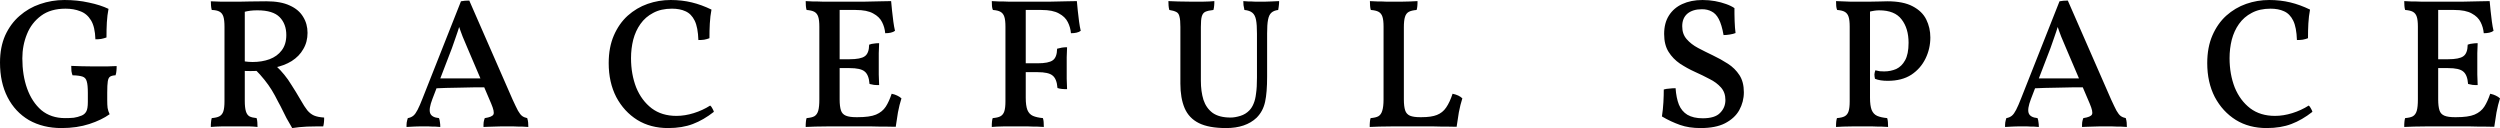 <svg viewBox="0 0 270.95 13.88" xmlns="http://www.w3.org/2000/svg" data-name="Layer 1" id="Layer_1">
  <path d="M6.66,13.88c-1.33,0-2.51-.29-3.52-.86-1-.59-1.77-1.41-2.32-2.48-.55-1.07-.82-2.32-.82-3.76,0-1.12.19-2.1.56-2.94.39-.85.91-1.56,1.56-2.12.65-.57,1.39-1,2.22-1.28.84-.29,1.72-.44,2.64-.44s1.83.09,2.66.28c.83.17,1.53.4,2.12.68-.09.47-.15.95-.18,1.46-.03.51-.04,1.05-.04,1.64-.19.07-.38.12-.58.16-.19.03-.39.04-.62.04-.03-.91-.19-1.59-.48-2.06-.29-.48-.68-.81-1.16-.98-.47-.19-1-.28-1.6-.28-1.07,0-1.95.25-2.64.76-.69.51-1.21,1.17-1.54,2-.33.81-.5,1.69-.5,2.62,0,1.21.17,2.31.52,3.28.35.97.86,1.75,1.54,2.34.69.57,1.55.86,2.56.86.36,0,.68-.01.96-.04.28-.04.57-.12.86-.24.21-.09.37-.23.48-.42.12-.2.18-.55.18-1.06v-.96c0-.59-.04-1.01-.12-1.26-.07-.27-.22-.44-.46-.52-.24-.08-.6-.13-1.08-.14-.05-.12-.09-.27-.12-.46-.01-.19-.02-.37-.02-.56.28.01.66.03,1.14.04.49.01.95.02,1.36.02h1.34c.48-.01.84-.03,1.08-.04,0,.15,0,.31-.02.5-.01.19-.05.35-.1.5-.25.01-.45.06-.58.14-.13.08-.22.25-.26.52-.04.25-.06.66-.06,1.22v.82c0,.32.01.6.04.84.04.23.11.45.22.68-.57.41-1.31.77-2.2,1.06-.89.29-1.9.44-3.02.44ZM31.67,13.88c-.24-.43-.45-.79-.62-1.08-.16-.31-.31-.6-.44-.88-.13-.28-.29-.57-.46-.88-.24-.48-.47-.91-.7-1.28-.23-.37-.49-.74-.78-1.1-.29-.37-.66-.78-1.1-1.22l.62.24c-.36.01-.69.02-.98.02s-.56,0-.84-.02l.02-1.04c.2.03.37.05.52.06s.3.02.46.02c.68,0,1.29-.1,1.84-.3.56-.21,1-.53,1.32-.96.33-.43.5-.98.5-1.66,0-.8-.24-1.45-.72-1.94-.48-.49-1.28-.74-2.4-.74-.28,0-.53.01-.76.04s-.47.07-.72.14l.1-.32v9.96c0,.48.04.85.12,1.12.08.27.21.45.4.56.19.09.44.15.76.18.04.12.07.27.08.44s.02.35.02.52c-.28-.03-.58-.05-.9-.06h-2.94c-.48.01-.89.03-1.22.06,0-.17,0-.34.02-.5.01-.17.04-.33.08-.46.36-.03.64-.09.84-.2.2-.11.34-.29.42-.54.08-.25.12-.61.12-1.08V2.9c0-.48-.04-.85-.12-1.1-.08-.25-.22-.43-.42-.54-.2-.11-.48-.17-.84-.18-.04-.15-.07-.3-.08-.46-.01-.17-.02-.33-.02-.48.23.01.58.03,1.06.04h1.5c.52,0,1.07,0,1.66-.02.6-.01,1.2-.02,1.8-.02,1.04,0,1.89.15,2.54.46.65.29,1.13.7,1.44,1.22.32.51.48,1.09.48,1.74s-.15,1.24-.46,1.76c-.29.52-.71.95-1.26,1.3-.53.33-1.17.57-1.9.72l.16-.24c.37.35.69.68.94,1,.27.32.53.7.8,1.14.28.43.61.97,1,1.64.25.45.49.81.7,1.08.21.25.45.44.72.56.28.12.65.19,1.1.22,0,.17,0,.34-.02.5-.01.15-.04.3-.08.46-.59,0-1.17,0-1.76.02-.59.03-1.12.08-1.6.16ZM50.86.06l4.7,10.74c.24.52.43.92.58,1.2.16.28.31.47.46.58.16.11.34.18.54.22.05.17.09.33.1.48.01.13.02.29.02.48-.15-.01-.37-.03-.68-.04-.29,0-.6,0-.92-.02h-1.4c-.23.01-.47.02-.72.02-.24.01-.46.02-.66.02-.2.01-.36.02-.48.02,0-.19,0-.36.02-.52.03-.17.07-.32.12-.44.53-.08.85-.21.94-.4.09-.19.01-.57-.24-1.16l-2.56-6c-.21-.48-.39-.91-.54-1.28-.15-.39-.31-.83-.48-1.34h.2c-.16.52-.31.99-.46,1.4-.13.4-.27.8-.42,1.2l-2.12,5.52c-.27.71-.35,1.21-.24,1.52.11.31.43.49.96.54.05.13.09.28.1.44.03.16.04.33.04.52-.15-.01-.33-.03-.56-.04-.23,0-.46,0-.7-.02h-.7c-.33,0-.65,0-.96.02-.31.01-.55.03-.74.04,0-.16,0-.32.02-.48.03-.17.07-.33.12-.48.24-.04.44-.13.6-.26s.31-.35.46-.64c.16-.31.34-.72.54-1.24L49.96.14c.15-.03.29-.05.42-.06.13-.01.29-.02.48-.02ZM52.44,8.5l.22.96c-.89,0-1.85.01-2.86.04-1,.01-1.93.04-2.78.08l.32-1.08h5.1ZM72.41,13.88c-1.27,0-2.38-.29-3.34-.88-.96-.6-1.72-1.43-2.28-2.48-.55-1.07-.82-2.29-.82-3.68,0-1.15.19-2.15.56-3,.37-.85.87-1.57,1.5-2.14.64-.57,1.36-1,2.16-1.28.8-.28,1.63-.42,2.5-.42.81,0,1.57.09,2.28.26.71.17,1.42.43,2.14.78-.09.47-.15.97-.18,1.5-.03.52-.04,1.05-.04,1.6-.17.07-.36.12-.56.16-.2.03-.41.04-.64.04-.03-.91-.16-1.61-.4-2.1-.24-.49-.57-.83-1-1.02-.41-.19-.9-.28-1.46-.28-.79,0-1.47.15-2.04.46-.56.29-1.02.69-1.38,1.2-.35.49-.61,1.06-.78,1.7-.16.64-.24,1.31-.24,2,0,1.17.19,2.23.56,3.18.39.95.95,1.7,1.68,2.26.73.55,1.63.82,2.68.82.61,0,1.24-.1,1.88-.3.64-.2,1.23-.47,1.78-.82.09.07.17.17.24.32.08.13.13.25.16.36-.75.59-1.51,1.03-2.28,1.32-.76.29-1.65.44-2.68.44ZM87.32.12c.21.01.48.03.8.04.33,0,.68,0,1.04.02h1.84v10.6c0,.51.05.9.14,1.18.09.28.27.47.54.58.27.11.63.16,1.1.16l-.12,1h-2.86c-.52.01-1,.02-1.44.02-.44.01-.79.03-1.04.04,0-.2,0-.38.02-.54.01-.17.04-.31.08-.42.36-.03.64-.09.84-.2.2-.12.34-.32.42-.6.08-.28.12-.69.12-1.22V2.9c0-.48-.04-.84-.12-1.08-.08-.25-.22-.43-.42-.54-.2-.11-.48-.17-.84-.2-.04-.12-.07-.27-.08-.44-.01-.17-.02-.35-.02-.52ZM96.64,10.16c.24.05.44.12.6.2.17.08.33.18.46.3-.15.45-.27.96-.38,1.52-.09.55-.17,1.07-.24,1.56-.28-.01-.65-.02-1.12-.02s-.97,0-1.54-.02h-1.76l.12-1h.16c.88,0,1.55-.09,2-.28.47-.2.82-.49,1.06-.86.24-.37.45-.84.64-1.4ZM95.28,4.68c-.01.33-.03.69-.04,1.08v2.32c.01.41.03.79.04,1.14-.2,0-.39,0-.56-.02-.16-.03-.32-.06-.48-.1-.05-.67-.23-1.12-.54-1.36-.29-.24-.83-.36-1.62-.36h-1.4v-.96h1.4c.8,0,1.35-.11,1.64-.32.31-.21.47-.63.48-1.26.19-.07.37-.11.54-.12.17-.03.35-.04.54-.04ZM96.58.12c.03.29.06.64.1,1.04.04.4.09.79.14,1.18.05.37.11.71.18,1-.12.09-.27.16-.46.2-.17.04-.37.06-.6.06-.04-.43-.15-.83-.34-1.2-.19-.39-.51-.7-.96-.94-.44-.25-1.07-.38-1.9-.38h-2.22l.46-.9h2.68c.75-.01,1.36-.03,1.84-.04.48-.01.84-.02,1.08-.02ZM107.49,13.76c0-.21,0-.4.02-.56.01-.16.04-.29.08-.4.36-.03.64-.09.84-.2.2-.11.34-.29.42-.54.08-.25.12-.61.12-1.08V2.9c0-.48-.04-.84-.12-1.08-.08-.25-.22-.43-.42-.54-.19-.11-.46-.17-.82-.2-.05-.12-.09-.26-.1-.42-.01-.16-.02-.34-.02-.54.24.01.51.03.82.04.32,0,.65,0,1,.02h1.86v10.42c0,.57.06,1.01.18,1.32.13.31.33.52.6.64.28.12.64.2,1.08.24.04.12.07.26.08.42.01.16.02.34.02.54-.2-.01-.45-.03-.76-.04-.29,0-.61,0-.96-.02h-2.62c-.57.01-1.01.03-1.3.06ZM115.65,9.66c-.2,0-.39,0-.56-.02-.16-.01-.32-.05-.48-.1-.05-.67-.23-1.12-.54-1.36-.29-.24-.83-.36-1.62-.36h-1.4v-.96h1.4c.8,0,1.35-.11,1.64-.32.31-.21.47-.63.48-1.26.17-.05.35-.09.52-.12.19-.03.37-.04.56-.04-.01.33-.03.69-.04,1.08v2.34c.01.41.03.79.04,1.12ZM116.07,3.6c-.04-.43-.15-.83-.34-1.2-.19-.39-.51-.7-.96-.94-.44-.25-1.07-.38-1.9-.38h-2.26l.48-.9h2.7c.75-.01,1.36-.03,1.84-.04.49-.01.85-.02,1.08-.02.03.29.06.64.1,1.04.04.4.09.79.14,1.18.05.37.11.71.18,1-.12.09-.27.16-.46.2-.17.04-.37.06-.6.06ZM137.33,8.3c0,1.15-.07,2.06-.22,2.74-.15.68-.45,1.25-.92,1.72-.39.37-.86.65-1.42.84-.56.19-1.19.28-1.88.28-1.25,0-2.24-.18-2.96-.54-.72-.36-1.23-.9-1.54-1.62-.31-.73-.46-1.62-.46-2.66V2.92c0-.51-.03-.88-.1-1.12-.05-.25-.17-.42-.34-.5-.17-.09-.43-.17-.76-.22-.04-.15-.07-.3-.08-.46-.01-.17-.02-.34-.02-.5.27.01.62.03,1.06.04.44.01.88.02,1.32.02h1.38c.24-.01.47-.02.68-.02.21-.01.39-.03.54-.04,0,.16,0,.33-.02.5-.01.16-.04.31-.08.46-.39.04-.68.11-.88.2-.19.09-.31.26-.38.5-.07.24-.1.62-.1,1.14v5.84c0,.76.09,1.45.28,2.06.2.6.53,1.07,1,1.42.47.33,1.11.5,1.94.5.32,0,.67-.06,1.06-.18.39-.12.71-.32.98-.6.2-.21.35-.46.46-.74.12-.28.21-.64.26-1.08.07-.45.1-1.03.1-1.74V3.66c0-.65-.03-1.15-.1-1.5-.07-.36-.2-.62-.4-.78-.19-.16-.47-.26-.86-.3-.04-.2-.07-.37-.1-.52-.01-.15-.02-.29-.02-.44.17.01.37.03.58.04.23,0,.46,0,.7.02h.66c.32,0,.66,0,1.02-.02s.67-.03.92-.04c0,.12,0,.25-.02.4-.01.15-.04.33-.08.56-.32.04-.57.14-.74.3-.17.15-.29.4-.36.76-.07.35-.1.84-.1,1.48v4.68ZM154.07,12.7c.71,0,1.26-.08,1.66-.24.41-.16.75-.43,1-.8.27-.39.5-.89.7-1.5.24.05.45.12.62.2s.32.18.44.3c-.15.45-.27.96-.38,1.52-.09.55-.17,1.07-.24,1.56-.27-.01-.63-.02-1.08-.02s-.94,0-1.46-.02h-4.4c-.52.01-1,.02-1.44.02-.44.01-.79.03-1.04.04,0-.2,0-.38.02-.54.01-.17.04-.31.08-.42.36-.03.64-.09.84-.2.2-.12.34-.32.42-.6.09-.28.14-.69.14-1.22V2.9c0-.48-.04-.84-.12-1.08-.08-.25-.22-.43-.42-.54-.2-.11-.48-.17-.84-.2-.04-.12-.07-.27-.08-.44-.01-.17-.02-.35-.02-.52.29.01.59.03.88.04.31,0,.61,0,.9.02h1.68c.29-.01.58-.02.86-.02.29-.01.57-.03.84-.04,0,.19,0,.37-.02.54-.01.16-.04.3-.08.42-.35.03-.63.09-.84.2-.2.11-.34.29-.42.56-.08.25-.12.63-.12,1.12v7.82c0,.51.05.9.14,1.18.09.28.27.47.52.58.27.11.63.16,1.1.16h.16ZM184.3,13.88c-.83,0-1.57-.11-2.22-.34s-1.31-.53-1.96-.92c.08-.51.13-1.02.16-1.54.03-.52.04-.98.04-1.38.17-.05.38-.09.62-.1.24-.03.46-.04.66-.04.05.71.17,1.3.36,1.78.2.48.51.85.92,1.1.43.25.98.38,1.66.38.88,0,1.51-.19,1.88-.58.39-.39.58-.85.58-1.4s-.16-1-.48-1.36c-.32-.36-.73-.67-1.24-.92-.51-.27-1.04-.53-1.6-.78-.56-.25-1.09-.55-1.6-.88-.51-.35-.92-.77-1.24-1.28-.32-.51-.48-1.15-.48-1.94s.17-1.45.52-2,.83-.96,1.44-1.24c.63-.29,1.36-.44,2.2-.44.47,0,.92.04,1.36.12.44.08.84.19,1.2.32.37.13.67.28.9.44,0,.41,0,.88.02,1.4s.05.95.1,1.3c-.16.07-.37.12-.62.16-.24.04-.47.06-.68.06-.13-.76-.31-1.34-.52-1.74-.21-.4-.47-.67-.78-.82-.29-.16-.64-.24-1.04-.24-.67,0-1.19.16-1.58.48-.37.32-.56.77-.56,1.36s.16,1.03.48,1.4c.32.37.73.69,1.24.96s1.04.53,1.6.8c.57.27,1.11.57,1.62.9.52.33.94.75,1.26,1.24.32.49.48,1.11.48,1.86,0,.69-.17,1.34-.5,1.94-.33.59-.85,1.06-1.54,1.42-.68.35-1.57.52-2.66.52ZM198.99,13.76c0-.21,0-.4.02-.56s.04-.29.08-.4c.36-.03.64-.09.84-.2s.34-.29.42-.54c.08-.25.12-.61.12-1.08V2.9c0-.48-.04-.84-.12-1.08-.08-.25-.22-.43-.42-.54-.19-.11-.46-.17-.82-.2-.05-.12-.09-.26-.1-.42-.01-.16-.02-.34-.02-.54.53.03,1.05.05,1.54.06h2.14c.37-.01.73-.02,1.08-.02.36-.01.63-.02.8-.02,1.15,0,2.06.18,2.74.54.69.36,1.19.84,1.48,1.44.29.59.44,1.23.44,1.94,0,.8-.17,1.56-.52,2.28-.35.72-.86,1.31-1.54,1.76-.68.44-1.53.66-2.56.66-.56,0-1.02-.07-1.38-.22-.04-.17-.06-.33-.06-.48.01-.15.05-.29.1-.44.16.04.32.07.48.1.16.01.32.02.48.02.47,0,.9-.09,1.3-.26.4-.19.72-.5.96-.94.25-.44.38-1.07.38-1.9,0-1.04-.25-1.89-.76-2.54-.49-.65-1.3-.98-2.42-.98-.16,0-.33.01-.52.04s-.44.08-.76.16l.28-.32v9.6c0,.57.06,1.01.18,1.32.13.31.33.52.6.64.28.12.64.2,1.08.24.04.12.07.26.08.42.01.16.02.34.02.54-.2-.01-.45-.03-.76-.04-.29,0-.61,0-.96-.02h-2.08c-.37.01-.73.02-1.06.02-.32.01-.58.03-.78.04ZM224.11.06l4.7,10.74c.24.52.43.92.58,1.2.16.28.31.47.46.58.16.11.34.18.54.22.05.17.09.33.1.48.01.13.02.29.02.48-.15-.01-.37-.03-.68-.04-.29,0-.6,0-.92-.02h-1.4c-.23.01-.47.02-.72.02-.24.01-.46.02-.66.02-.2.01-.36.02-.48.02,0-.19,0-.36.02-.52.03-.17.07-.32.12-.44.53-.08.85-.21.94-.4.09-.19.01-.57-.24-1.16l-2.56-6c-.21-.48-.39-.91-.54-1.28-.15-.39-.31-.83-.48-1.34h.2c-.16.52-.31.99-.46,1.4-.13.4-.27.8-.42,1.2l-2.12,5.52c-.27.71-.35,1.21-.24,1.52.11.31.43.49.96.54.05.13.09.28.1.44.03.16.04.33.04.52-.15-.01-.33-.03-.56-.04-.23,0-.46,0-.7-.02h-.7c-.33,0-.65,0-.96.02-.31.01-.55.03-.74.04,0-.16,0-.32.02-.48.03-.17.07-.33.12-.48.24-.04.44-.13.6-.26s.31-.35.46-.64c.16-.31.34-.72.54-1.24L223.21.14c.15-.03.29-.05.42-.06.13-.01.29-.02.48-.02ZM225.69,8.5l.22.96c-.89,0-1.85.01-2.86.04-1,.01-1.93.04-2.78.08l.32-1.08h5.1ZM245.66,13.88c-1.27,0-2.38-.29-3.34-.88-.96-.6-1.72-1.43-2.28-2.48-.55-1.07-.82-2.29-.82-3.68,0-1.15.19-2.15.56-3,.37-.85.87-1.57,1.5-2.14.64-.57,1.36-1,2.16-1.28.8-.28,1.63-.42,2.5-.42.81,0,1.57.09,2.28.26.71.17,1.42.43,2.14.78-.09.47-.15.97-.18,1.5-.03.52-.04,1.05-.04,1.6-.17.07-.36.12-.56.16-.2.03-.41.04-.64.04-.03-.91-.16-1.61-.4-2.1s-.57-.83-1-1.02c-.41-.19-.9-.28-1.46-.28-.79,0-1.47.15-2.04.46-.56.29-1.02.69-1.38,1.2-.35.49-.61,1.06-.78,1.7-.16.64-.24,1.31-.24,2,0,1.17.19,2.23.56,3.18.39.95.95,1.7,1.68,2.26.73.55,1.63.82,2.68.82.61,0,1.24-.1,1.88-.3.64-.2,1.23-.47,1.78-.82.09.07.17.17.24.32.08.13.13.25.16.36-.75.59-1.51,1.03-2.28,1.32-.76.29-1.65.44-2.68.44ZM260.57.12c.21.01.48.03.8.04.33,0,.68,0,1.04.02h1.84v10.6c0,.51.05.9.14,1.18.09.28.27.47.54.58.27.11.63.16,1.1.16l-.12,1h-2.86c-.52.01-1,.02-1.44.02-.44.01-.79.03-1.04.04,0-.2,0-.38.02-.54.01-.17.04-.31.08-.42.36-.03.64-.09.84-.2.2-.12.34-.32.42-.6s.12-.69.12-1.22V2.9c0-.48-.04-.84-.12-1.08-.08-.25-.22-.43-.42-.54-.2-.11-.48-.17-.84-.2-.04-.12-.07-.27-.08-.44-.01-.17-.02-.35-.02-.52ZM269.89,10.16c.24.05.44.12.6.2.17.08.33.18.46.3-.15.45-.27.96-.38,1.52-.09.55-.17,1.07-.24,1.56-.28-.01-.65-.02-1.12-.02s-.97,0-1.54-.02h-1.76l.12-1h.16c.88,0,1.55-.09,2-.28.47-.2.82-.49,1.06-.86.24-.37.45-.84.64-1.4ZM268.53,4.68c-.01.33-.03.69-.04,1.08v2.32c.01.41.03.79.04,1.14-.2,0-.39,0-.56-.02-.16-.03-.32-.06-.48-.1-.05-.67-.23-1.12-.54-1.36-.29-.24-.83-.36-1.62-.36h-1.4v-.96h1.4c.8,0,1.35-.11,1.64-.32.31-.21.47-.63.48-1.26.19-.07.37-.11.54-.12.17-.03.35-.04.54-.04ZM269.83.12c.03.29.06.64.1,1.04.04.4.09.79.14,1.18.05.37.11.71.18,1-.12.09-.27.16-.46.2-.17.04-.37.06-.6.06-.04-.43-.15-.83-.34-1.2-.19-.39-.51-.7-.96-.94-.44-.25-1.07-.38-1.9-.38h-2.22l.46-.9h2.68c.75-.01,1.36-.03,1.84-.04.48-.01.84-.02,1.08-.02Z"></path>
</svg>